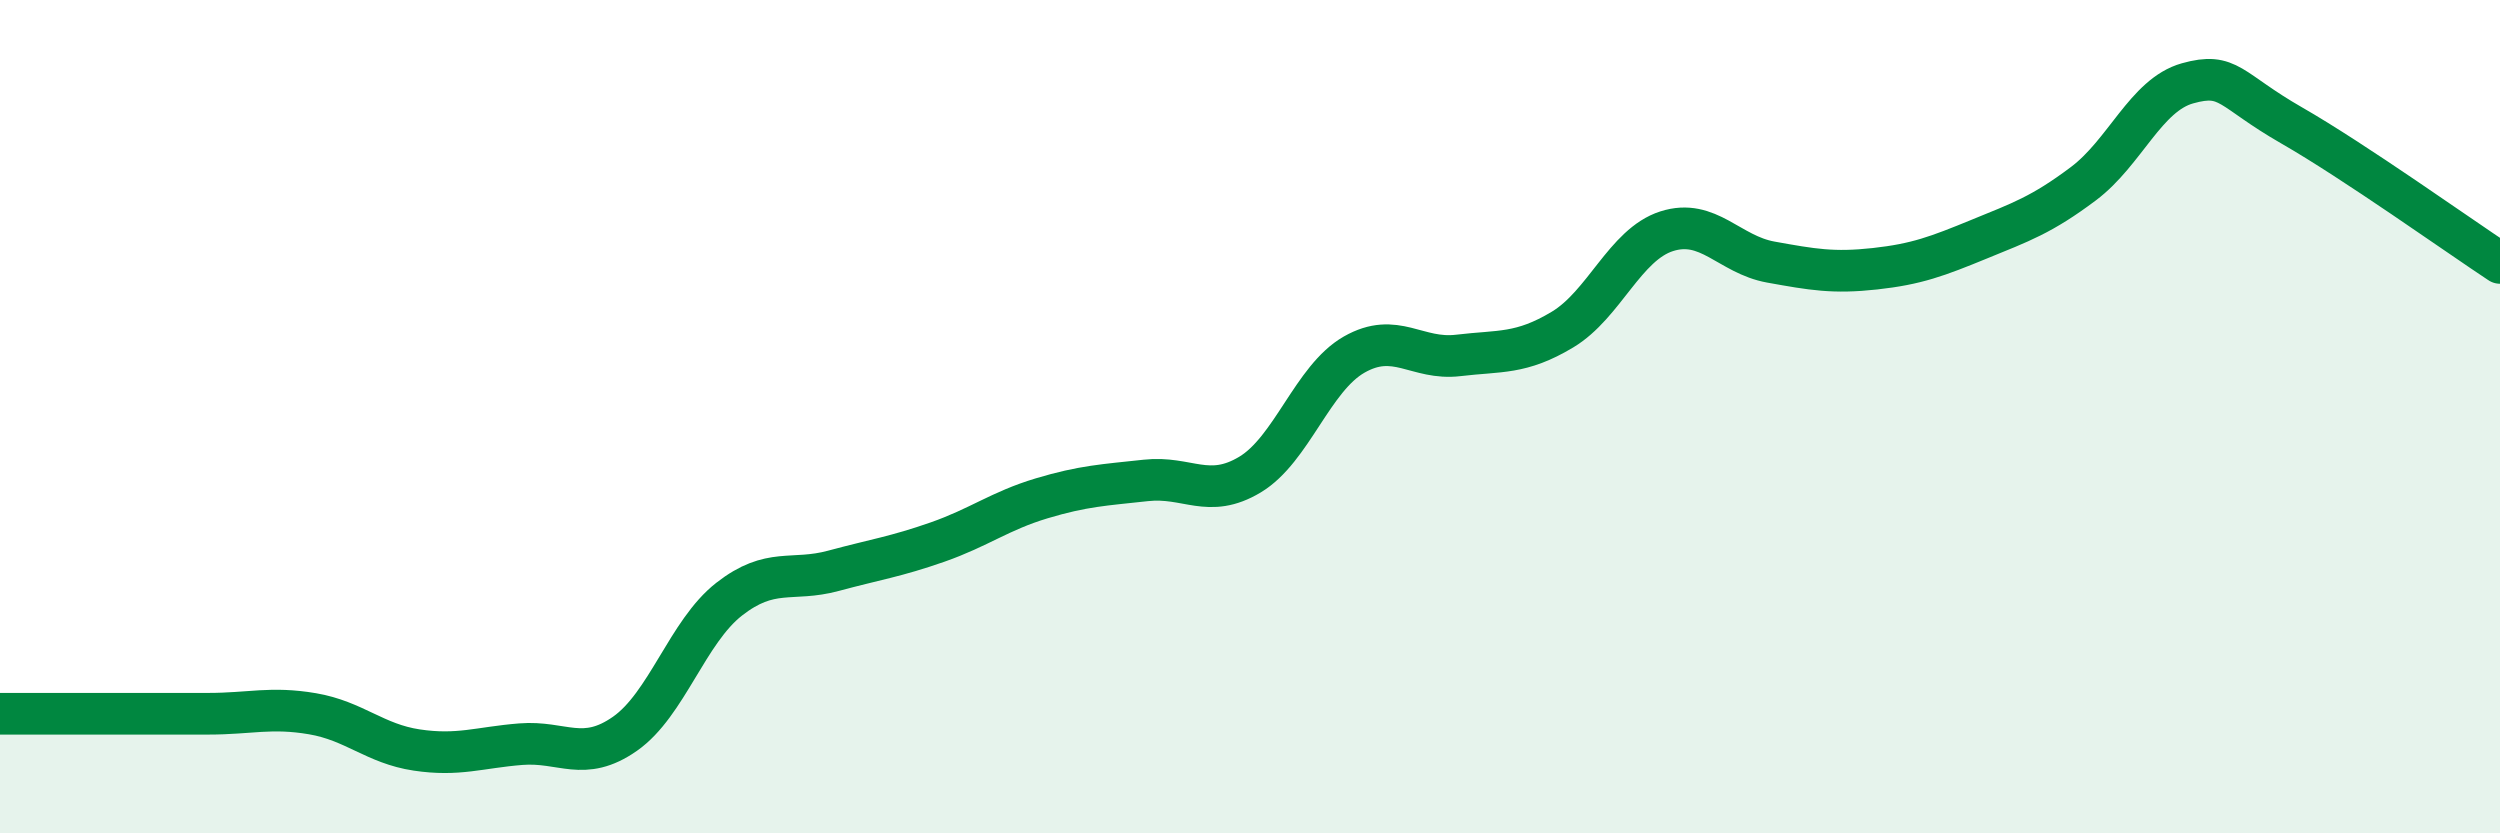 
    <svg width="60" height="20" viewBox="0 0 60 20" xmlns="http://www.w3.org/2000/svg">
      <path
        d="M 0,17.13 C 0.5,17.13 1.5,17.13 2.5,17.13 C 3.5,17.13 4,17.13 5,17.13 C 6,17.13 6.5,16.96 7.5,17.13 C 8.5,17.3 9,17.85 10,18 C 11,18.15 11.5,17.94 12.5,17.86 C 13.5,17.78 14,18.31 15,17.61 C 16,16.91 16.5,15.16 17.5,14.38 C 18.5,13.6 19,13.97 20,13.7 C 21,13.43 21.5,13.36 22.5,13.01 C 23.5,12.66 24,12.26 25,11.96 C 26,11.66 26.5,11.64 27.5,11.53 C 28.5,11.42 29,11.99 30,11.39 C 31,10.79 31.5,9.08 32.5,8.51 C 33.5,7.94 34,8.65 35,8.53 C 36,8.41 36.5,8.51 37.5,7.91 C 38.5,7.31 39,5.87 40,5.55 C 41,5.23 41.5,6.11 42.5,6.29 C 43.5,6.47 44,6.56 45,6.45 C 46,6.34 46.5,6.15 47.5,5.74 C 48.5,5.33 49,5.16 50,4.41 C 51,3.66 51.5,2.28 52.5,2 C 53.5,1.72 53.5,2.15 55,3.01 C 56.5,3.87 59,5.65 60,6.31L60 20L0 20Z"
        fill="#008740"
        opacity="0.1"
        stroke-linecap="round"
        stroke-linejoin="round"
      />
      <path
        d="M 0,17.13 C 0.5,17.13 1.5,17.13 2.5,17.13 C 3.5,17.13 4,17.13 5,17.13 C 6,17.13 6.5,16.96 7.5,17.13 C 8.5,17.3 9,17.85 10,18 C 11,18.15 11.5,17.94 12.5,17.86 C 13.5,17.78 14,18.31 15,17.61 C 16,16.91 16.5,15.16 17.5,14.38 C 18.5,13.6 19,13.97 20,13.7 C 21,13.43 21.5,13.36 22.5,13.01 C 23.5,12.66 24,12.26 25,11.96 C 26,11.66 26.5,11.64 27.5,11.53 C 28.5,11.42 29,11.99 30,11.39 C 31,10.79 31.5,9.08 32.5,8.51 C 33.5,7.94 34,8.65 35,8.53 C 36,8.41 36.5,8.51 37.5,7.91 C 38.5,7.31 39,5.87 40,5.55 C 41,5.23 41.5,6.11 42.5,6.29 C 43.5,6.47 44,6.56 45,6.45 C 46,6.34 46.5,6.15 47.5,5.74 C 48.5,5.33 49,5.16 50,4.41 C 51,3.66 51.5,2.28 52.5,2 C 53.5,1.72 53.5,2.15 55,3.01 C 56.5,3.87 59,5.65 60,6.31"
        stroke="#008740"
        stroke-width="1"
        fill="none"
        stroke-linecap="round"
        stroke-linejoin="round"
      />
    </svg>
  